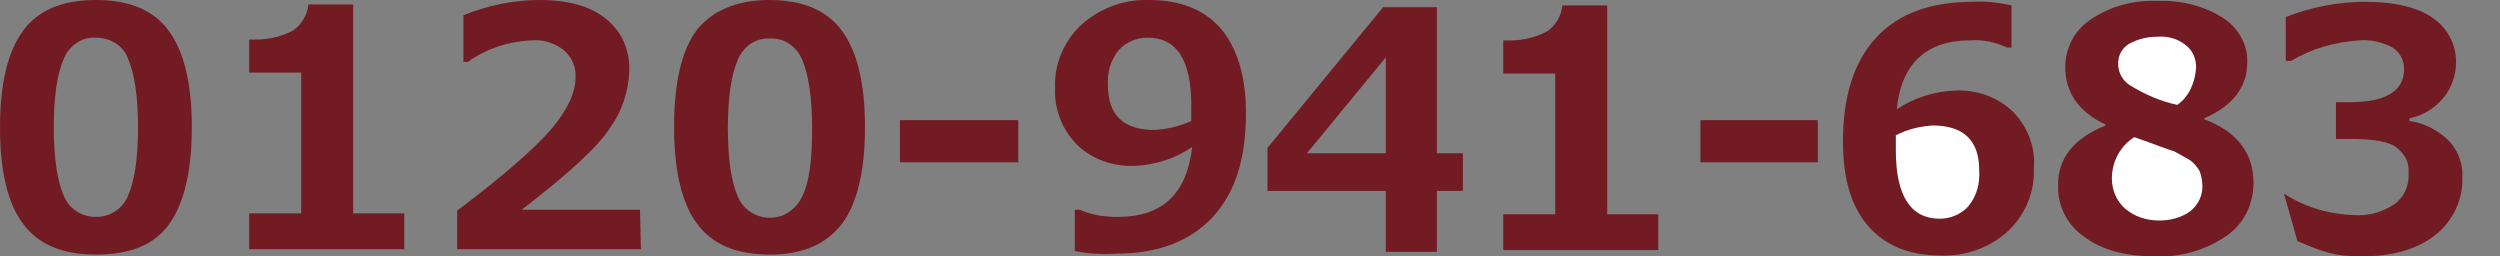 <svg width="278.9" height="28.6" xmlns="http://www.w3.org/2000/svg" xml:space="preserve" version="1.1">

 <rect width="100%" height="100%" fill="#808080" stroke="none"/>

 <g>
  <title>Layer 1</title>
  <path fill="#721B23" d="m10.7,28.4c-3.7,0 -6.4,-1.1 -8.1,-3.4c-1.7,-2.2 -2.6,-5.8 -2.6,-10.8c0,-5 0.9,-8.5 2.6,-10.8s4.4,-3.4 8.1,-3.4c3.7,0 6.4,1.1 8.1,3.4s2.6,5.8 2.6,10.8s-0.9,8.6 -2.6,10.9s-4.4,3.3 -8.1,3.3l0,0l0,0zm0,-24.2c-1.6,-0.1 -3,0.9 -3.6,2.4c-0.7,1.6 -1.1,4.1 -1.1,7.6s0.4,6 1.1,7.6c0.6,1.5 2,2.4 3.6,2.4c1.6,0 3,-0.9 3.6,-2.4c0.7,-1.6 1.1,-4.1 1.1,-7.6c0,-3.4 -0.4,-6 -1.1,-7.6c-0.5,-1.5 -2,-2.4 -3.6,-2.4zm34.5,23.6l-17.4,0l0,-4l5.8,0l0,-15.7l-5.8,0l0,-3.7c1.7,0.1 3.4,-0.2 4.9,-1c1,-0.7 1.6,-1.8 1.7,-2.9l5,0l0,23.3l5.7,0l0,4l0.1,0l0,0zm26.3,0l-20.5,0l0,-4.3c5.2,-3.9 8.7,-7 10.5,-9.1c1.8,-2.1 2.7,-4.1 2.7,-5.7c0.1,-1.2 -0.4,-2.3 -1.3,-3.1c-1,-0.8 -2.3,-1.2 -3.5,-1.1c-2.6,0.1 -5.1,0.9 -7.2,2.4l-0.5,0l0,-5.2c2.7,-1.1 5.6,-1.7 8.5,-1.7c3.2,0 5.7,0.7 7.4,2.1c1.8,1.4 2.7,3.6 2.6,5.9c-0.1,2.2 -0.8,4.4 -2.1,6.2c-1.4,2.2 -4.7,5.2 -9.9,9.2l13.2,0l0.1,4.4l0,0l0,0zm14.4,0.6c-3.7,0 -6.4,-1.1 -8.1,-3.4c-1.7,-2.2 -2.6,-5.9 -2.6,-10.8s0.8,-8.5 2.5,-10.8c1.7,-2.2 4.5,-3.4 8.1,-3.4c3.7,0 6.4,1.1 8.1,3.4c1.7,2.3 2.6,5.8 2.6,10.8c0,4.9 -0.9,8.6 -2.6,10.8s-4.3,3.4 -8,3.4l0,0l0,0zm0,-24.1c-1.6,-0.1 -3,0.9 -3.6,2.4c-0.7,1.6 -1.1,4.1 -1.1,7.6s0.4,6 1.1,7.6c0.8,2 3.1,2.9 5.1,2.1c0.9,-0.4 1.7,-1.2 2.1,-2.1c0.8,-1.6 1.1,-4.1 1.1,-7.6c0,-3.4 -0.4,-6 -1.1,-7.6c-0.6,-1.5 -2,-2.5 -3.6,-2.4c0,0 0,0 0,0zm27.7,13.8l-13.2,0l0,-4.7l13.2,0l0,4.7zm6.3,9.9l0,-4.6l0.6,0c1.3,0.6 2.7,0.8 4.2,0.8c5,0 7.7,-2.6 8.3,-7.8c-1.9,1.3 -4.1,2 -6.4,2.1c-2.4,0.1 -4.7,-0.7 -6.4,-2.3c-1.7,-1.7 -2.6,-4 -2.5,-6.4c-0.1,-2.7 1,-5.2 2.9,-7c2.1,-1.9 4.8,-2.9 7.6,-2.8c3.5,0 6.2,1.1 8,3.2s2.8,5.3 2.8,9.4c0,5.1 -1.2,8.9 -3.7,11.6s-6.1,4.1 -10.8,4.1c-1.7,0.1 -3.2,0 -4.6,-0.3l0,0l0,0zm13,-14.5c0,-0.3 0,-0.5 0,-0.8c0,-0.4 0,-0.7 0,-0.9c0,-5.1 -1.6,-7.6 -4.9,-7.6c-1.2,0 -2.4,0.5 -3.2,1.4c-0.9,1.1 -1.3,2.5 -1.2,3.9c0,3.3 1.7,5 5.2,5c1.4,-0.1 2.8,-0.4 4.1,-1l0,0l0,0zm69.9,4.6l-13.1,0l0,-4.7l13.1,0l0,4.7zm-39.6,3.2l-2.9,0l0,6.8l-5.7,0l0,-6.8l-13.2,0l0,-4.8l12.9,-15.7l6,0l0,16.3l2.9,0l0,4.2zm-8.6,-4.2l0,-10.7l-8.8,10.7l8.8,0zm30.4,10.8l-17.3,0l0,-4l5.8,0l0,-15.7l-5.8,0l0,-3.7c1.7,0.1 3.4,-0.2 4.9,-1c1,-0.7 1.6,-1.8 1.7,-2.9l5,0l0,23.3l5.7,0l0,4l0,0l0,0z" class="st0" id="Path_767"/>
  <path id="svg_1" fill="#721B23" d="m224.4,0.6l0,4.7l-0.5,0c-1.3,-0.6 -2.7,-0.9 -4.1,-0.8c-4.9,0 -7.7,2.6 -8.2,7.7c1.9,-1.3 4.2,-2 6.5,-2.1c2.4,-0.1 4.7,0.7 6.4,2.3c1.7,1.7 2.6,4 2.4,6.4c0.1,2.7 -1,5.2 -2.9,7c-2.1,1.9 -4.8,2.8 -7.5,2.7c-3.5,0 -6.2,-1.1 -8.1,-3.3s-2.8,-5.3 -2.8,-9.4c0,-5 1.2,-8.9 3.7,-11.6c2.5,-2.7 6.1,-4 10.8,-4c1.4,-0.1 2.9,0.1 4.3,0.4z" class="st0"/>
  <path id="svg_2" fill="#FFFFFF" d="m211.5,15.1l0,0.7c0,0.4 0,0.7 0,1c0,5.1 1.7,7.6 4.9,7.6c1.2,0 2.4,-0.5 3.2,-1.4c0.9,-1.1 1.3,-2.5 1.2,-4c0,-3.3 -1.7,-5 -5.2,-5c-1.4,0.1 -2.8,0.4 -4.1,1.1z" class="st1"/>
  <path id="svg_3" fill="#721B23" d="m234.9,14l0,-0.1c-3,-1.4 -4.5,-3.6 -4.5,-6.4c0,-2.1 1,-4.1 2.8,-5.3c2.2,-1.5 4.8,-2.2 7.4,-2.1c2.6,-0.1 5.2,0.5 7.4,1.9c1.7,1.1 2.8,3 2.7,5c0,2.7 -1.6,4.8 -4.8,6.2l0,0.1c3.7,1.4 5.5,3.8 5.5,7.1c0,2.4 -1.1,4.6 -3,5.9c-2.3,1.6 -5.1,2.4 -7.9,2.3c-3.4,0 -6,-0.7 -8,-2.2c-1.9,-1.3 -3,-3.5 -2.9,-5.8c0,-3 1.8,-5.2 5.3,-6.6z" class="st0"/>
  <path id="svg_4" fill="#FFFFFF" d="m245,7.5c0,-1 -0.4,-1.9 -1.2,-2.5c-0.9,-0.7 -2,-1 -3.2,-0.9c-1.1,0 -2.2,0.3 -3.1,0.8c-0.8,0.5 -1.2,1.3 -1.2,2.2c0,1 0.5,1.9 1.3,2.4c1.6,1 3.4,1.8 5.3,2.2c1.3,-0.9 2,-2.5 2.1,-4.2l0,0z" class="st1"/>
  <path id="svg_5" fill="#FFFFFF" d="m238.1,15.3c-1.6,1 -2.5,2.8 -2.5,4.6c0,1.3 0.5,2.5 1.5,3.4c1.1,0.9 2.4,1.3 3.8,1.3c1.2,0 2.4,-0.3 3.4,-1c0.9,-0.7 1.4,-1.7 1.4,-2.8c0,-0.6 -0.1,-1.1 -0.3,-1.7c-0.3,-0.5 -0.7,-1 -1.2,-1.3c-0.5,-0.3 -1.1,-0.6 -1.6,-0.9c-0.7,-0.2 -2.2,-0.8 -4.5,-1.6l0,0z" class="st1"/>
  <path id="svg_6" fill="#721B23" d="m254.8,21.6c2.3,1.5 5,2.3 7.8,2.4c1.6,0.1 3.1,-0.3 4.5,-1.2c1.1,-0.8 1.7,-2.1 1.6,-3.5c0.1,-1.1 -0.4,-2.1 -1.3,-2.8c-0.8,-0.7 -2.6,-1 -5.2,-1l-1.6,0l0,-4.1l1.5,0c4,0 6.1,-1.2 6.1,-3.7c0,-1 -0.5,-1.9 -1.3,-2.4c-1.1,-0.6 -2.4,-0.9 -3.7,-0.8c-2.7,0.2 -5.3,0.9 -7.6,2.3l-0.6,0l0,-4.9c2.8,-1.1 5.8,-1.7 8.8,-1.7c3.3,0 5.9,0.6 7.6,1.8c1.6,1.1 2.6,2.9 2.6,4.9c0,1.5 -0.5,2.9 -1.4,4c-1,1.2 -2.3,2 -3.8,2.3l0,0.3c1.6,0.2 3.1,1 4.3,2.1c1.1,1.1 1.7,2.7 1.6,4.2c0.1,2.5 -1.1,4.9 -3,6.4c-2,1.6 -4.8,2.4 -8.2,2.4c-3.2,0 -4.3,-0.5 -7.2,-1.7" class="st0"/>
 </g>
</svg>